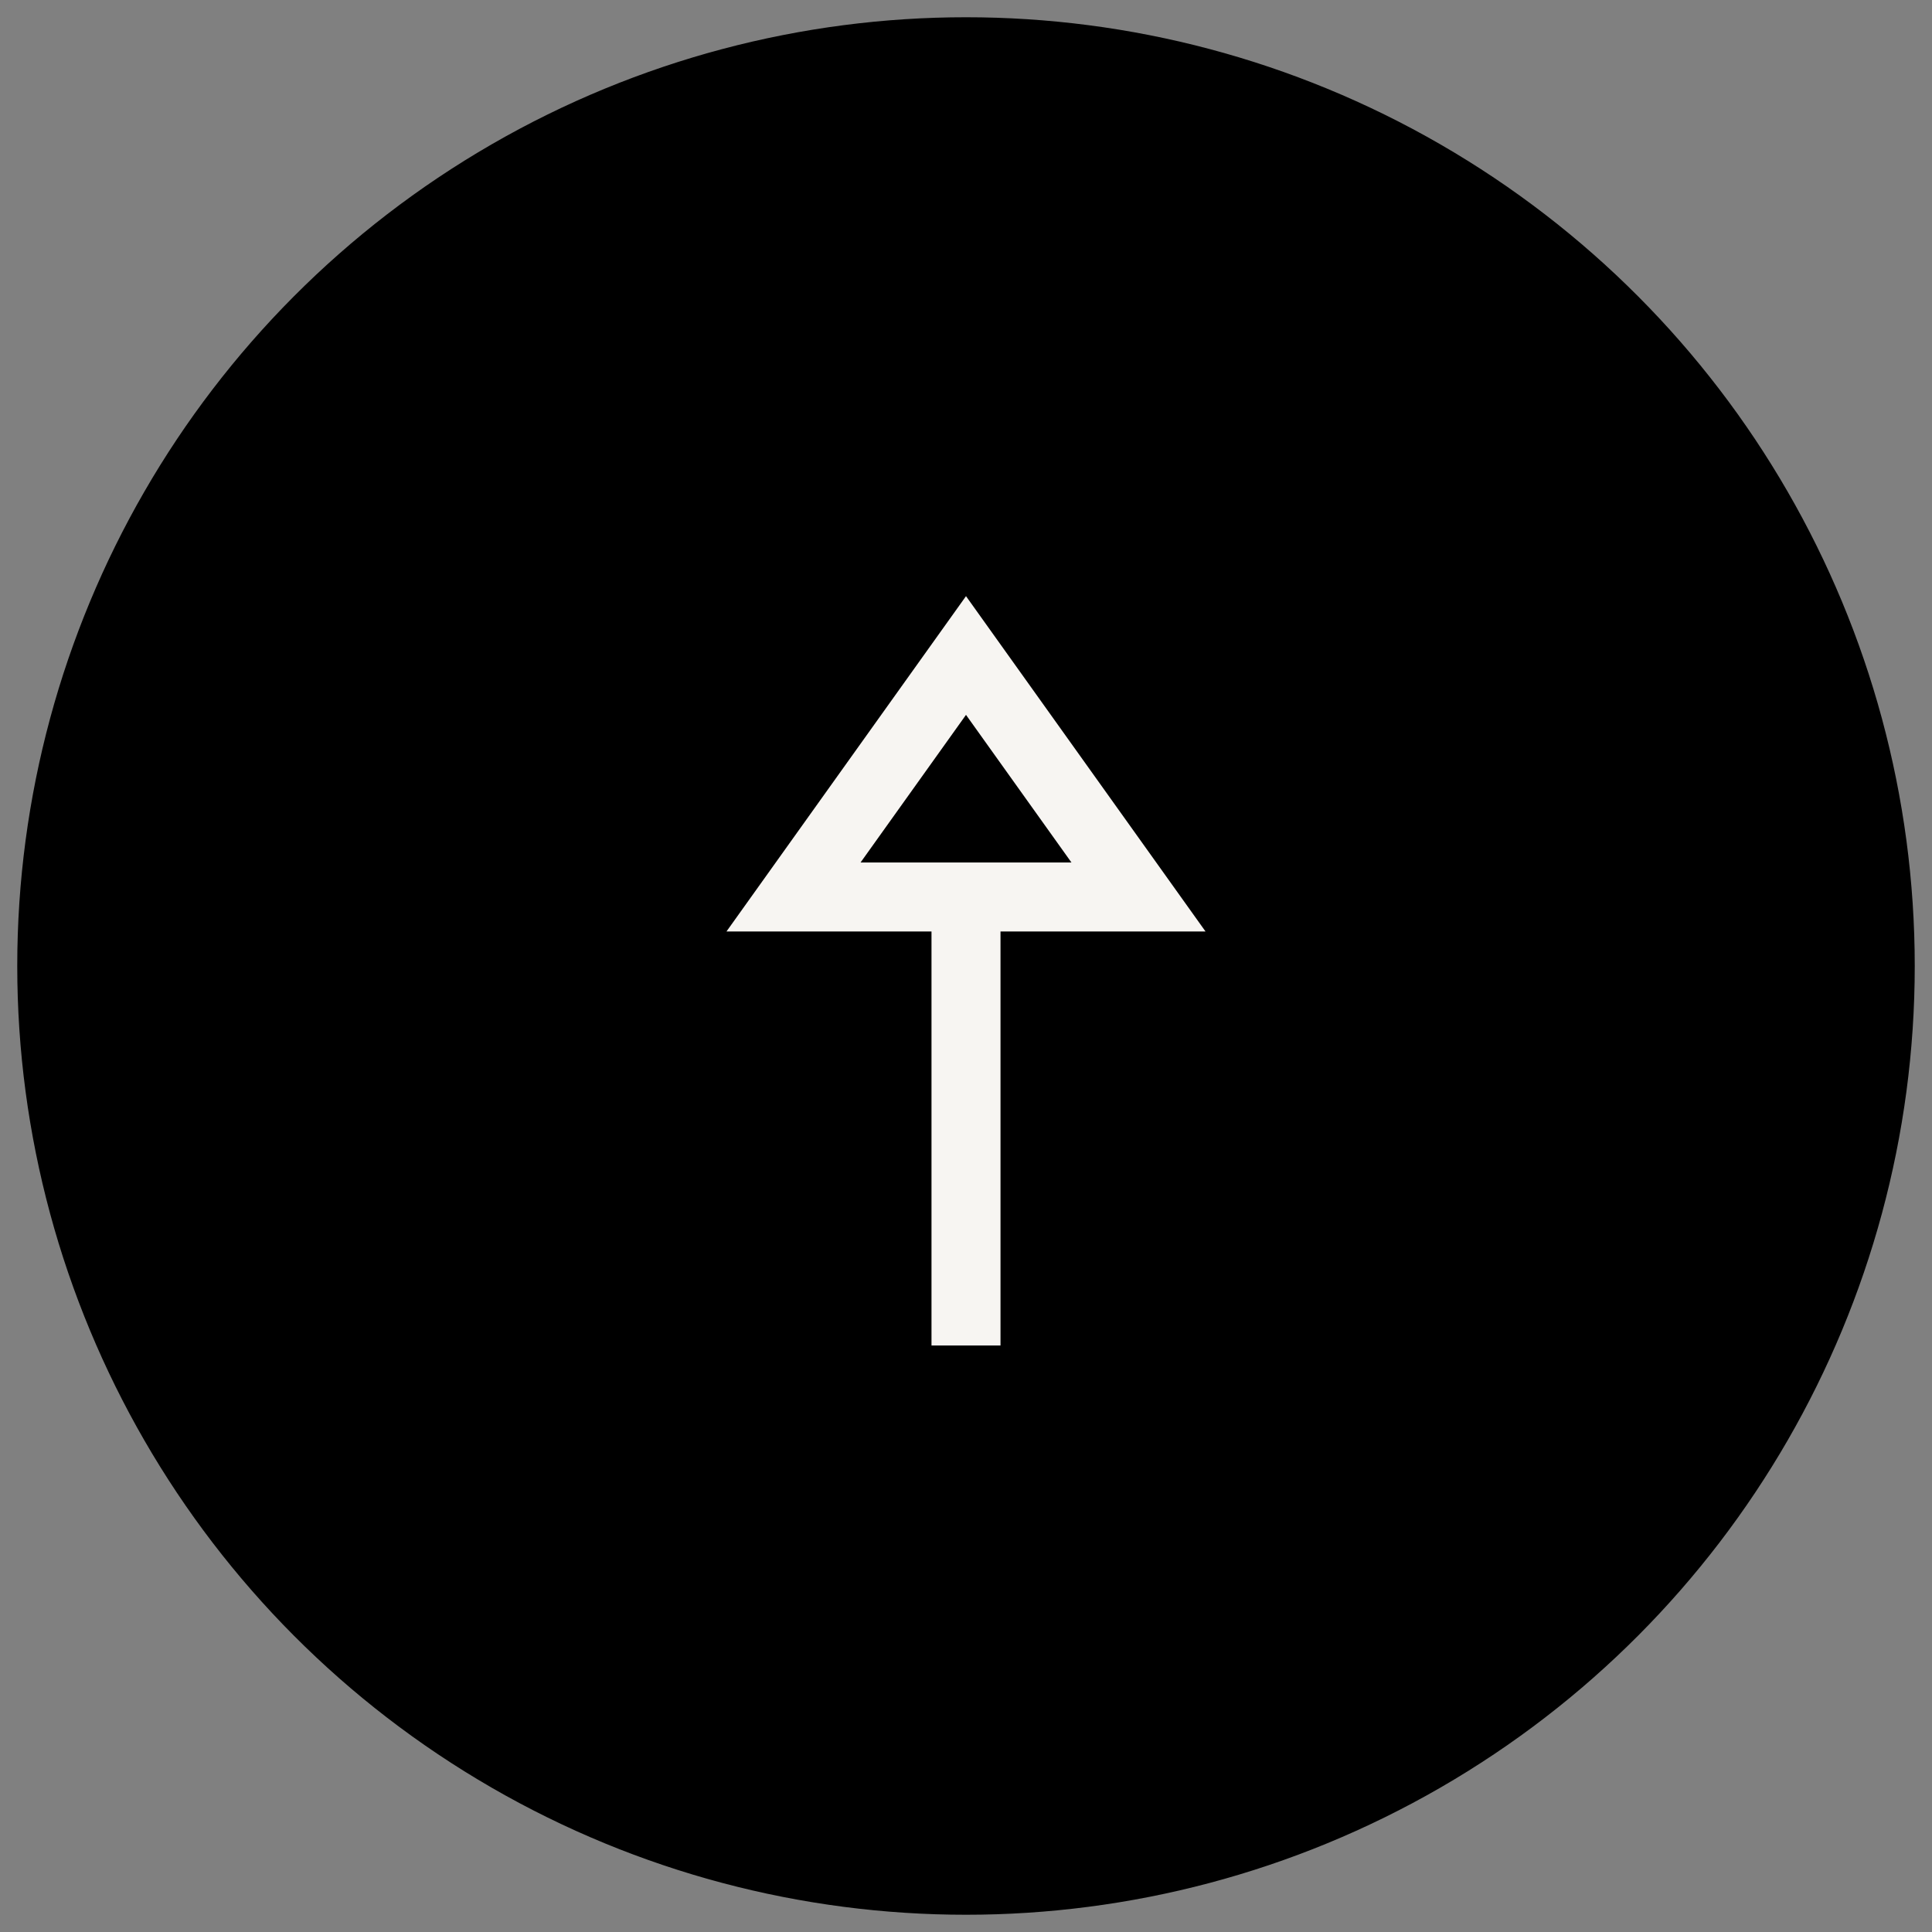 <?xml version="1.0" encoding="UTF-8"?>
<svg width="56px" height="56px" viewBox="0 0 56 56" version="1.1" xmlns="http://www.w3.org/2000/svg" xmlns:xlink="http://www.w3.org/1999/xlink">
    <rect x="0" y="0" width="56" height="56" fill="#808080" stroke="none"/>
    <!-- Generator: Sketch 49.2 (51160) - http://www.bohemiancoding.com/sketch -->
    <title>Arrow Up</title>
    <desc>Created with Sketch.</desc>
    <defs></defs>
    <g id="Home" stroke="none" stroke-width="1" fill="none" fill-rule="evenodd">
        <g id="Footer" transform="translate(-764, 1)">
            <g id="Arrow-Up" transform="translate(792, 27) scale(1, -1) translate(-792, -27) translate(765, 0)">
                <circle id="Oval" stroke="#000000" fill="#000000" cx="27" cy="27" r="27"></circle>
                <path d="M22,29 L32,29 L27,36 L22,29 Z M27,16 L27,29 L27,16 Z" id="Shape" stroke="#F7F5F2" stroke-width="2" stroke-linecap="square"></path>
            </g>
        </g>
    </g>
</svg>
